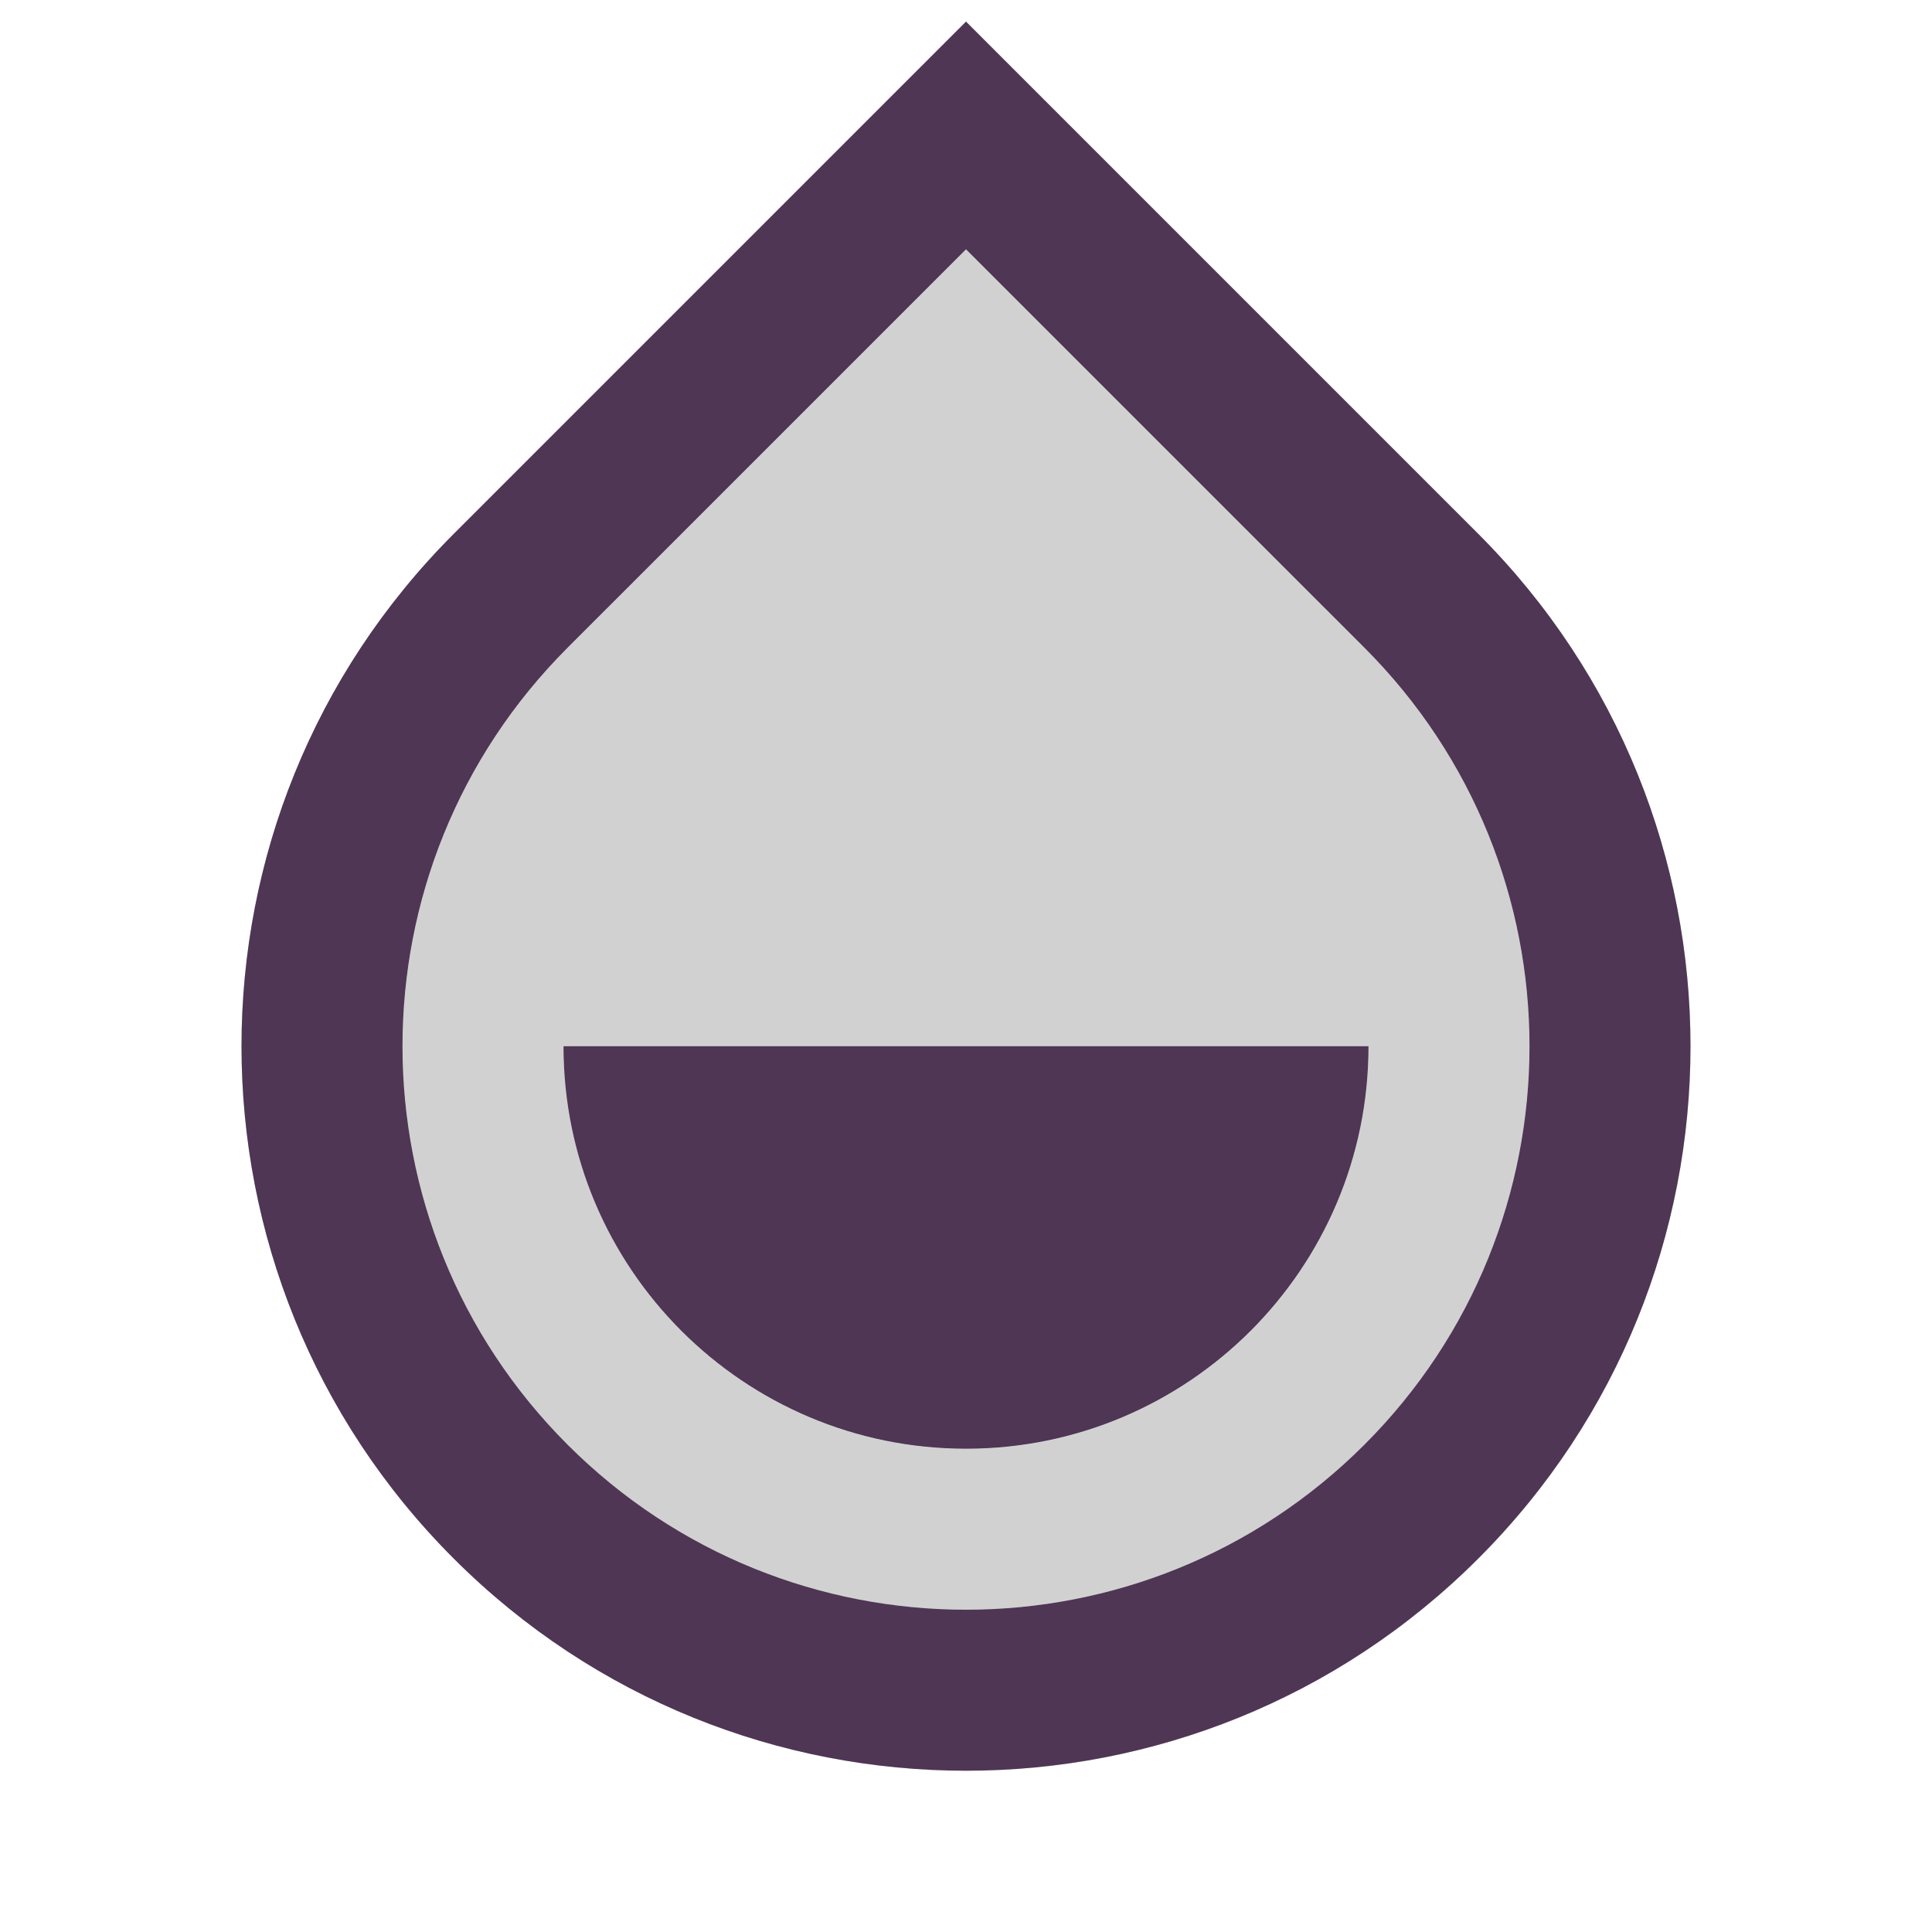 <svg width="48" height="48" viewBox="0 0 48 48" fill="none" xmlns="http://www.w3.org/2000/svg">
<path d="M24 6.196L14.101 16.095C8.633 21.563 8.633 30.427 14.101 35.894C19.568 41.362 28.432 41.362 33.899 35.894C39.367 30.427 39.367 21.563 33.899 16.095L24 6.196ZM24 0.539L36.728 13.267C43.757 20.296 43.757 31.693 36.728 38.723C29.698 45.752 18.302 45.752 11.272 38.723C4.243 31.693 4.243 20.296 11.272 13.267L24 0.539ZM14 25.995H34C34 31.518 29.523 35.995 24 35.995C18.477 35.995 14 31.518 14 25.995Z" fill="#D1D1D1"/>
<path fill-rule="evenodd" clip-rule="evenodd" d="M24 6.196L14.101 16.095C8.633 21.563 8.633 30.427 14.101 35.894C19.568 41.362 28.432 41.362 33.899 35.894C39.367 30.427 39.367 21.563 33.899 16.095L24 6.196ZM34 25.995H14C14 31.518 18.477 35.995 24 35.995C29.523 35.995 34 31.518 34 25.995Z" fill="#D1D1D1"/>
<path d="M24 6.194L14.101 16.093C8.633 21.561 8.633 30.425 14.101 35.892C19.568 41.36 28.432 41.36 33.899 35.892C39.367 30.425 39.367 21.561 33.899 16.093L24 6.194ZM24 0.537L36.728 13.265C43.757 20.294 43.757 31.692 36.728 38.721C29.698 45.75 18.302 45.75 11.272 38.721C4.243 31.692 4.243 20.294 11.272 13.265L24 0.537ZM14 25.993H34C34 31.516 29.523 35.993 24 35.993C18.477 35.993 14 31.516 14 25.993Z" fill="#4F3655"/>
</svg>
